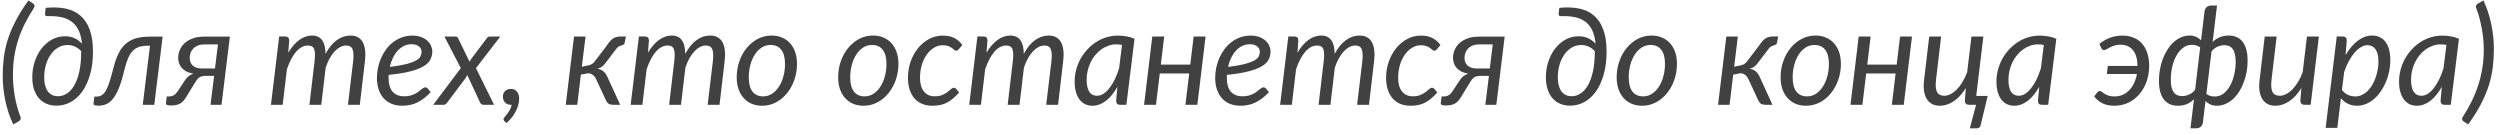 <?xml version="1.0" encoding="UTF-8"?> <svg xmlns="http://www.w3.org/2000/svg" width="334" height="18" viewBox="0 0 334 18" fill="none"> <path d="M1.73 10.031C1.73 10.475 1.751 10.937 1.793 11.417C1.835 11.891 1.895 12.368 1.973 12.848C2.057 13.328 2.162 13.799 2.288 14.261C2.414 14.723 2.558 15.155 2.72 15.557C2.786 15.737 2.789 15.875 2.729 15.971C2.675 16.067 2.6 16.145 2.504 16.205L1.775 16.619C1.523 16.103 1.307 15.569 1.127 15.017C0.953 14.471 0.809 13.922 0.695 13.37C0.581 12.818 0.497 12.272 0.443 11.732C0.389 11.192 0.362 10.673 0.362 10.175C0.362 9.335 0.41 8.519 0.506 7.727C0.602 6.929 0.776 6.125 1.028 5.315C1.286 4.505 1.637 3.671 2.081 2.813C2.525 1.949 3.098 1.031 3.8 0.059L4.439 0.482C4.517 0.542 4.574 0.62 4.61 0.716C4.646 0.812 4.607 0.947 4.493 1.121C4.049 1.805 3.656 2.489 3.314 3.173C2.972 3.851 2.684 4.55 2.45 5.27C2.216 5.99 2.036 6.743 1.91 7.529C1.79 8.309 1.73 9.143 1.73 10.031Z" fill="#414141"></path> <path d="M10.864 6.872C10.666 6.62 10.408 6.416 10.09 6.26C9.778 6.098 9.424 6.017 9.028 6.017C8.548 6.017 8.116 6.137 7.732 6.377C7.348 6.611 7.021 6.926 6.751 7.322C6.481 7.718 6.271 8.177 6.121 8.699C5.977 9.215 5.905 9.755 5.905 10.319C5.905 10.757 5.95 11.135 6.04 11.453C6.13 11.771 6.256 12.035 6.418 12.245C6.58 12.449 6.772 12.602 6.994 12.704C7.222 12.806 7.471 12.857 7.741 12.857C8.155 12.857 8.548 12.74 8.92 12.506C9.298 12.272 9.628 11.912 9.91 11.426C10.198 10.934 10.426 10.313 10.594 9.563C10.762 8.807 10.846 7.91 10.846 6.872H10.864ZM6.103 1.049C7.081 0.953 7.96 0.983 8.74 1.139C9.52 1.295 10.183 1.607 10.729 2.075C11.275 2.537 11.692 3.164 11.98 3.956C12.274 4.742 12.421 5.72 12.421 6.89C12.421 8.054 12.289 9.086 12.025 9.986C11.767 10.886 11.416 11.642 10.972 12.254C10.528 12.866 10.009 13.331 9.415 13.649C8.827 13.961 8.203 14.117 7.543 14.117C7.069 14.117 6.634 14.036 6.238 13.874C5.842 13.706 5.5 13.463 5.212 13.145C4.93 12.821 4.708 12.422 4.546 11.948C4.39 11.474 4.312 10.925 4.312 10.301C4.312 9.617 4.414 8.948 4.618 8.294C4.828 7.64 5.122 7.058 5.5 6.548C5.884 6.038 6.346 5.627 6.886 5.315C7.426 5.003 8.029 4.847 8.695 4.847C9.175 4.847 9.598 4.934 9.964 5.108C10.336 5.276 10.666 5.522 10.954 5.846C10.882 5.144 10.735 4.553 10.513 4.073C10.291 3.593 9.988 3.209 9.604 2.921C9.226 2.627 8.764 2.42 8.218 2.3C7.672 2.18 7.045 2.132 6.337 2.156C6.199 2.156 6.106 2.126 6.058 2.066C6.016 2 6.004 1.907 6.022 1.787L6.103 1.049Z" fill="#414141"></path> <path d="M15.14 9.131C15.332 8.369 15.557 7.721 15.815 7.187C16.073 6.647 16.391 6.209 16.769 5.873C17.153 5.531 17.612 5.282 18.146 5.126C18.68 4.97 19.316 4.892 20.054 4.892H21.728L20.612 14H19.073L20.036 6.107H19.739C19.295 6.107 18.911 6.161 18.587 6.269C18.269 6.371 17.99 6.542 17.75 6.782C17.51 7.022 17.303 7.343 17.129 7.745C16.955 8.141 16.796 8.63 16.652 9.212C16.436 10.142 16.208 10.922 15.968 11.552C15.734 12.176 15.476 12.68 15.194 13.064C14.918 13.442 14.615 13.712 14.285 13.874C13.955 14.036 13.589 14.117 13.187 14.117C12.917 14.117 12.731 14.093 12.629 14.045C12.527 14.003 12.482 13.925 12.494 13.811L12.602 12.902H12.899C13.181 12.902 13.421 12.836 13.619 12.704C13.823 12.572 14.006 12.359 14.168 12.065C14.336 11.765 14.495 11.375 14.645 10.895C14.795 10.415 14.96 9.827 15.14 9.131Z" fill="#414141"></path> <path d="M29.117 5.936H27.281C26.915 5.936 26.606 5.996 26.354 6.116C26.108 6.23 25.91 6.377 25.761 6.557C25.61 6.731 25.502 6.926 25.436 7.142C25.376 7.352 25.346 7.553 25.346 7.745C25.346 8.183 25.49 8.528 25.778 8.78C26.066 9.026 26.465 9.149 26.975 9.149H28.721L29.117 5.936ZM30.71 4.892L29.595 14H28.127L28.604 10.139H27.444C27.264 10.139 27.107 10.157 26.975 10.193C26.843 10.229 26.727 10.28 26.625 10.346C26.529 10.412 26.441 10.493 26.363 10.589C26.285 10.679 26.21 10.784 26.138 10.904L24.869 12.974C24.737 13.202 24.596 13.391 24.446 13.541C24.296 13.685 24.137 13.799 23.97 13.883C23.802 13.961 23.627 14.015 23.447 14.045C23.267 14.075 23.081 14.09 22.89 14.09C22.608 14.09 22.415 14.066 22.313 14.018C22.205 13.976 22.157 13.895 22.169 13.775L22.277 12.884H22.584C22.817 12.884 23.024 12.833 23.204 12.731C23.39 12.629 23.558 12.464 23.709 12.236L24.725 10.706C24.863 10.49 25.023 10.313 25.203 10.175C25.383 10.031 25.595 9.917 25.841 9.833C25.469 9.779 25.154 9.683 24.896 9.545C24.638 9.407 24.428 9.242 24.266 9.05C24.104 8.858 23.988 8.648 23.916 8.42C23.843 8.186 23.807 7.946 23.807 7.7C23.807 7.376 23.873 7.049 24.005 6.719C24.137 6.383 24.341 6.08 24.617 5.81C24.899 5.54 25.259 5.321 25.697 5.153C26.135 4.979 26.663 4.892 27.281 4.892H30.71Z" fill="#414141"></path> <path d="M36.199 14L37.297 4.874H38.089C38.455 4.874 38.638 5.054 38.638 5.414L38.512 7.034C38.962 6.284 39.454 5.717 39.988 5.333C40.528 4.943 41.092 4.748 41.68 4.748C42.298 4.748 42.754 4.961 43.048 5.387C43.342 5.807 43.489 6.41 43.489 7.196C43.939 6.362 44.446 5.747 45.01 5.351C45.58 4.949 46.18 4.748 46.81 4.748C47.59 4.748 48.142 5.048 48.466 5.648C48.79 6.248 48.886 7.097 48.754 8.195L48.07 14H46.486L47.179 8.195C47.263 7.481 47.239 6.95 47.107 6.602C46.981 6.254 46.693 6.08 46.243 6.08C45.985 6.08 45.727 6.146 45.469 6.278C45.217 6.404 44.971 6.593 44.731 6.845C44.491 7.091 44.266 7.4 44.056 7.772C43.852 8.138 43.669 8.561 43.507 9.041V9.05L42.922 14H41.338L42.022 8.195C42.112 7.481 42.1 6.95 41.986 6.602C41.872 6.254 41.59 6.08 41.14 6.08C40.852 6.08 40.573 6.152 40.303 6.296C40.039 6.44 39.787 6.65 39.547 6.926C39.313 7.196 39.094 7.529 38.89 7.925C38.686 8.315 38.5 8.756 38.332 9.248L37.765 14H36.199Z" fill="#414141"></path> <path d="M55.002 5.909C54.624 5.909 54.276 5.987 53.958 6.143C53.64 6.299 53.358 6.515 53.112 6.791C52.866 7.061 52.656 7.382 52.482 7.754C52.308 8.12 52.173 8.516 52.077 8.942C53.001 8.828 53.742 8.699 54.3 8.555C54.858 8.405 55.287 8.246 55.587 8.078C55.887 7.904 56.085 7.718 56.181 7.52C56.277 7.322 56.325 7.115 56.325 6.899C56.325 6.791 56.301 6.68 56.253 6.566C56.205 6.446 56.127 6.338 56.019 6.242C55.917 6.146 55.782 6.068 55.614 6.008C55.446 5.942 55.242 5.909 55.002 5.909ZM57.54 12.317C57.234 12.635 56.934 12.908 56.64 13.136C56.346 13.358 56.046 13.544 55.74 13.694C55.44 13.844 55.122 13.952 54.786 14.018C54.456 14.09 54.099 14.126 53.715 14.126C53.193 14.126 52.725 14.039 52.311 13.865C51.897 13.691 51.546 13.445 51.258 13.127C50.97 12.803 50.748 12.413 50.592 11.957C50.436 11.501 50.358 10.991 50.358 10.427C50.358 9.959 50.406 9.494 50.502 9.032C50.604 8.564 50.748 8.12 50.934 7.7C51.126 7.28 51.357 6.89 51.627 6.53C51.903 6.17 52.215 5.861 52.563 5.603C52.917 5.339 53.304 5.132 53.724 4.982C54.15 4.832 54.606 4.757 55.092 4.757C55.554 4.757 55.953 4.823 56.289 4.955C56.625 5.087 56.901 5.255 57.117 5.459C57.333 5.663 57.492 5.888 57.594 6.134C57.702 6.38 57.756 6.614 57.756 6.836C57.756 7.232 57.675 7.598 57.513 7.934C57.351 8.264 57.054 8.564 56.622 8.834C56.19 9.098 55.596 9.329 54.84 9.527C54.084 9.725 53.112 9.884 51.924 10.004C51.924 10.07 51.921 10.136 51.915 10.202C51.915 10.262 51.915 10.325 51.915 10.391C51.915 11.195 52.089 11.81 52.437 12.236C52.791 12.656 53.322 12.866 54.03 12.866C54.318 12.866 54.573 12.836 54.795 12.776C55.023 12.716 55.224 12.644 55.398 12.56C55.578 12.47 55.734 12.374 55.866 12.272C56.004 12.164 56.127 12.068 56.235 11.984C56.349 11.894 56.454 11.819 56.55 11.759C56.646 11.699 56.742 11.669 56.838 11.669C56.952 11.669 57.054 11.72 57.144 11.822L57.54 12.317Z" fill="#414141"></path> <path d="M63.588 9.104L66.009 14H64.587C64.467 14 64.371 13.97 64.299 13.91C64.233 13.85 64.179 13.775 64.137 13.685L62.427 10.031C62.373 10.157 62.31 10.274 62.238 10.382L59.754 13.694C59.688 13.778 59.619 13.85 59.547 13.91C59.475 13.97 59.385 14 59.277 14H57.882L61.563 9.095L59.376 4.883H60.807C60.927 4.883 61.014 4.901 61.068 4.937C61.122 4.967 61.167 5.024 61.203 5.108L62.733 8.249C62.799 8.117 62.874 7.988 62.958 7.862L65.019 5.135C65.115 4.967 65.241 4.883 65.397 4.883H66.837L63.588 9.104Z" fill="#414141"></path> <path d="M67.383 16.178C67.305 16.106 67.266 16.022 67.266 15.926C67.266 15.854 67.314 15.761 67.41 15.647C67.507 15.533 67.618 15.395 67.743 15.233C67.87 15.077 67.993 14.894 68.112 14.684C68.233 14.48 68.314 14.249 68.356 13.991C68.332 13.997 68.293 14 68.239 14C67.927 14 67.671 13.898 67.474 13.694C67.281 13.484 67.186 13.217 67.186 12.893C67.186 12.611 67.281 12.371 67.474 12.173C67.671 11.975 67.933 11.876 68.257 11.876C68.436 11.876 68.596 11.909 68.734 11.975C68.871 12.041 68.986 12.134 69.076 12.254C69.171 12.368 69.243 12.503 69.291 12.659C69.34 12.809 69.364 12.974 69.364 13.154C69.364 13.424 69.325 13.706 69.246 14C69.174 14.288 69.064 14.573 68.913 14.855C68.769 15.143 68.593 15.422 68.382 15.692C68.172 15.962 67.933 16.211 67.662 16.439L67.383 16.178Z" fill="#414141"></path> <path d="M80.856 6.368C81.042 6.104 81.207 5.879 81.351 5.693C81.495 5.501 81.642 5.345 81.792 5.225C81.942 5.105 82.107 5.018 82.287 4.964C82.467 4.904 82.686 4.874 82.944 4.874H83.619L83.457 5.702C83.433 5.834 83.382 5.921 83.304 5.963C83.232 5.999 83.142 6.032 83.034 6.062C82.932 6.092 82.818 6.137 82.692 6.197C82.572 6.257 82.449 6.371 82.323 6.539L80.982 8.303C80.892 8.423 80.805 8.531 80.721 8.627C80.637 8.723 80.55 8.807 80.46 8.879C80.37 8.945 80.271 9.005 80.163 9.059C80.061 9.107 79.944 9.146 79.812 9.176C80.154 9.242 80.43 9.368 80.64 9.554C80.856 9.74 81.036 10.004 81.18 10.346L82.854 14H81.945C81.669 14 81.459 13.955 81.315 13.865C81.177 13.769 81.066 13.634 80.982 13.46L79.65 10.598C79.548 10.364 79.404 10.172 79.218 10.022C79.032 9.866 78.813 9.788 78.561 9.788L77.607 9.968L77.121 14H75.582L76.689 4.883H78.228L77.733 8.915L78.516 8.753C78.636 8.729 78.741 8.702 78.831 8.672C78.921 8.642 79.002 8.606 79.074 8.564C79.152 8.516 79.224 8.459 79.29 8.393C79.356 8.327 79.422 8.249 79.488 8.159L80.856 6.368Z" fill="#414141"></path> <path d="M84.257 14L85.355 4.874H86.147C86.513 4.874 86.696 5.054 86.696 5.414L86.57 7.034C87.02 6.284 87.512 5.717 88.046 5.333C88.586 4.943 89.15 4.748 89.738 4.748C90.356 4.748 90.812 4.961 91.106 5.387C91.4 5.807 91.547 6.41 91.547 7.196C91.997 6.362 92.504 5.747 93.068 5.351C93.638 4.949 94.238 4.748 94.868 4.748C95.648 4.748 96.2 5.048 96.524 5.648C96.848 6.248 96.944 7.097 96.812 8.195L96.128 14H94.544L95.237 8.195C95.321 7.481 95.297 6.95 95.165 6.602C95.039 6.254 94.751 6.08 94.301 6.08C94.043 6.08 93.785 6.146 93.527 6.278C93.275 6.404 93.029 6.593 92.789 6.845C92.549 7.091 92.324 7.4 92.114 7.772C91.91 8.138 91.727 8.561 91.565 9.041V9.05L90.98 14H89.396L90.08 8.195C90.17 7.481 90.158 6.95 90.044 6.602C89.93 6.254 89.648 6.08 89.198 6.08C88.91 6.08 88.631 6.152 88.361 6.296C88.097 6.44 87.845 6.65 87.605 6.926C87.371 7.196 87.152 7.529 86.948 7.925C86.744 8.315 86.558 8.756 86.39 9.248L85.823 14H84.257Z" fill="#414141"></path> <path d="M101.971 12.875C102.409 12.875 102.805 12.755 103.159 12.515C103.519 12.275 103.825 11.957 104.077 11.561C104.335 11.159 104.533 10.697 104.671 10.175C104.809 9.653 104.878 9.107 104.878 8.537C104.878 7.697 104.71 7.067 104.374 6.647C104.044 6.221 103.567 6.008 102.943 6.008C102.499 6.008 102.097 6.128 101.737 6.368C101.383 6.602 101.08 6.917 100.828 7.313C100.576 7.709 100.381 8.168 100.243 8.69C100.105 9.212 100.036 9.758 100.036 10.328C100.036 11.168 100.201 11.804 100.531 12.236C100.861 12.662 101.341 12.875 101.971 12.875ZM101.818 14.126C101.32 14.126 100.864 14.042 100.45 13.874C100.036 13.7 99.679 13.451 99.379 13.127C99.079 12.803 98.845 12.407 98.677 11.939C98.509 11.471 98.425 10.937 98.425 10.337C98.425 9.569 98.545 8.846 98.785 8.168C99.025 7.49 99.355 6.899 99.775 6.395C100.195 5.885 100.687 5.483 101.251 5.189C101.821 4.895 102.433 4.748 103.087 4.748C103.585 4.748 104.041 4.835 104.455 5.009C104.869 5.177 105.226 5.423 105.526 5.747C105.826 6.071 106.06 6.467 106.228 6.935C106.396 7.403 106.48 7.934 106.48 8.528C106.48 9.29 106.36 10.01 106.12 10.688C105.88 11.366 105.55 11.96 105.13 12.47C104.716 12.98 104.224 13.385 103.654 13.685C103.084 13.979 102.472 14.126 101.818 14.126Z" fill="#414141"></path> <path d="M115.524 12.875C115.962 12.875 116.358 12.755 116.712 12.515C117.072 12.275 117.378 11.957 117.63 11.561C117.888 11.159 118.086 10.697 118.224 10.175C118.362 9.653 118.431 9.107 118.431 8.537C118.431 7.697 118.263 7.067 117.927 6.647C117.597 6.221 117.12 6.008 116.496 6.008C116.052 6.008 115.65 6.128 115.29 6.368C114.936 6.602 114.633 6.917 114.381 7.313C114.129 7.709 113.934 8.168 113.796 8.69C113.658 9.212 113.589 9.758 113.589 10.328C113.589 11.168 113.754 11.804 114.084 12.236C114.414 12.662 114.894 12.875 115.524 12.875ZM115.371 14.126C114.873 14.126 114.417 14.042 114.003 13.874C113.589 13.7 113.232 13.451 112.932 13.127C112.632 12.803 112.398 12.407 112.23 11.939C112.062 11.471 111.978 10.937 111.978 10.337C111.978 9.569 112.098 8.846 112.338 8.168C112.578 7.49 112.908 6.899 113.328 6.395C113.748 5.885 114.24 5.483 114.804 5.189C115.374 4.895 115.986 4.748 116.64 4.748C117.138 4.748 117.594 4.835 118.008 5.009C118.422 5.177 118.779 5.423 119.079 5.747C119.379 6.071 119.613 6.467 119.781 6.935C119.949 7.403 120.033 7.934 120.033 8.528C120.033 9.29 119.913 10.01 119.673 10.688C119.433 11.366 119.103 11.96 118.683 12.47C118.269 12.98 117.777 13.385 117.207 13.685C116.637 13.979 116.025 14.126 115.371 14.126Z" fill="#414141"></path> <path d="M128.143 12.362C127.831 12.704 127.534 12.989 127.252 13.217C126.97 13.445 126.688 13.628 126.406 13.766C126.124 13.898 125.83 13.991 125.524 14.045C125.224 14.099 124.9 14.126 124.552 14.126C124.024 14.126 123.556 14.036 123.148 13.856C122.746 13.676 122.407 13.424 122.131 13.1C121.861 12.77 121.654 12.377 121.51 11.921C121.372 11.459 121.303 10.952 121.303 10.4C121.303 9.662 121.417 8.954 121.645 8.276C121.879 7.598 122.203 6.998 122.617 6.476C123.031 5.954 123.523 5.537 124.093 5.225C124.669 4.913 125.296 4.757 125.974 4.757C126.58 4.757 127.087 4.865 127.495 5.081C127.903 5.291 128.26 5.6 128.566 6.008L128.062 6.611C128.02 6.659 127.972 6.698 127.918 6.728C127.87 6.758 127.813 6.773 127.747 6.773C127.663 6.773 127.579 6.737 127.495 6.665C127.417 6.587 127.312 6.503 127.18 6.413C127.048 6.317 126.883 6.233 126.685 6.161C126.493 6.083 126.244 6.044 125.938 6.044C125.524 6.044 125.134 6.158 124.768 6.386C124.402 6.608 124.081 6.914 123.805 7.304C123.529 7.694 123.31 8.156 123.148 8.69C122.992 9.224 122.914 9.797 122.914 10.409C122.914 10.781 122.956 11.12 123.04 11.426C123.124 11.726 123.25 11.984 123.418 12.2C123.586 12.41 123.79 12.575 124.03 12.695C124.276 12.809 124.561 12.866 124.885 12.866C125.287 12.866 125.623 12.806 125.893 12.686C126.169 12.566 126.4 12.437 126.586 12.299C126.772 12.155 126.928 12.023 127.054 11.903C127.186 11.783 127.315 11.723 127.441 11.723C127.555 11.723 127.657 11.774 127.747 11.876L128.143 12.362Z" fill="#414141"></path> <path d="M129.486 14L130.584 4.874H131.376C131.742 4.874 131.925 5.054 131.925 5.414L131.799 7.034C132.249 6.284 132.741 5.717 133.275 5.333C133.815 4.943 134.379 4.748 134.967 4.748C135.585 4.748 136.041 4.961 136.335 5.387C136.629 5.807 136.776 6.41 136.776 7.196C137.226 6.362 137.733 5.747 138.297 5.351C138.867 4.949 139.467 4.748 140.097 4.748C140.877 4.748 141.429 5.048 141.753 5.648C142.077 6.248 142.173 7.097 142.041 8.195L141.357 14H139.773L140.466 8.195C140.55 7.481 140.526 6.95 140.394 6.602C140.268 6.254 139.98 6.08 139.53 6.08C139.272 6.08 139.014 6.146 138.756 6.278C138.504 6.404 138.258 6.593 138.018 6.845C137.778 7.091 137.553 7.4 137.343 7.772C137.139 8.138 136.956 8.561 136.794 9.041V9.05L136.209 14H134.625L135.309 8.195C135.399 7.481 135.387 6.95 135.273 6.602C135.159 6.254 134.877 6.08 134.427 6.08C134.139 6.08 133.86 6.152 133.59 6.296C133.326 6.44 133.074 6.65 132.834 6.926C132.6 7.196 132.381 7.529 132.177 7.925C131.973 8.315 131.787 8.756 131.619 9.248L131.052 14H129.486Z" fill="#414141"></path> <path d="M149.9 5.999C149.768 5.969 149.636 5.951 149.504 5.945C149.378 5.933 149.252 5.927 149.126 5.927C148.766 5.927 148.418 5.987 148.082 6.107C147.746 6.221 147.431 6.383 147.137 6.593C146.843 6.803 146.576 7.055 146.336 7.349C146.096 7.637 145.889 7.955 145.715 8.303C145.547 8.651 145.415 9.023 145.319 9.419C145.223 9.809 145.175 10.211 145.175 10.625C145.175 12.071 145.637 12.794 146.561 12.794C146.855 12.794 147.143 12.704 147.425 12.524C147.707 12.338 147.974 12.083 148.226 11.759C148.484 11.429 148.721 11.042 148.937 10.598C149.153 10.148 149.345 9.656 149.513 9.122L149.9 5.999ZM149.288 11.597C149.072 11.981 148.838 12.329 148.586 12.641C148.34 12.953 148.076 13.22 147.794 13.442C147.518 13.658 147.224 13.826 146.912 13.946C146.606 14.066 146.288 14.126 145.958 14.126C145.598 14.126 145.271 14.057 144.977 13.919C144.683 13.775 144.431 13.568 144.221 13.298C144.017 13.022 143.858 12.686 143.744 12.29C143.63 11.888 143.573 11.429 143.573 10.913C143.573 10.373 143.639 9.848 143.771 9.338C143.909 8.822 144.101 8.336 144.347 7.88C144.599 7.424 144.899 7.007 145.247 6.629C145.595 6.245 145.982 5.915 146.408 5.639C146.84 5.357 147.302 5.141 147.794 4.991C148.286 4.835 148.802 4.757 149.342 4.757C149.732 4.757 150.11 4.79 150.476 4.856C150.848 4.916 151.214 5.024 151.574 5.18L150.485 14H149.657C149.447 14 149.303 13.946 149.225 13.838C149.153 13.73 149.117 13.598 149.117 13.442L149.288 11.597Z" fill="#414141"></path> <path d="M161.064 4.883L159.966 14H158.373L158.877 9.815H154.944L154.44 14H152.847L153.945 4.883H155.538L155.088 8.627H159.021L159.471 4.883H161.064Z" fill="#414141"></path> <path d="M166.992 5.909C166.614 5.909 166.266 5.987 165.948 6.143C165.63 6.299 165.348 6.515 165.102 6.791C164.856 7.061 164.646 7.382 164.472 7.754C164.298 8.12 164.163 8.516 164.067 8.942C164.991 8.828 165.732 8.699 166.29 8.555C166.848 8.405 167.277 8.246 167.577 8.078C167.877 7.904 168.075 7.718 168.171 7.52C168.267 7.322 168.315 7.115 168.315 6.899C168.315 6.791 168.291 6.68 168.243 6.566C168.195 6.446 168.117 6.338 168.009 6.242C167.907 6.146 167.772 6.068 167.604 6.008C167.436 5.942 167.232 5.909 166.992 5.909ZM169.53 12.317C169.224 12.635 168.924 12.908 168.63 13.136C168.336 13.358 168.036 13.544 167.73 13.694C167.43 13.844 167.112 13.952 166.776 14.018C166.446 14.09 166.089 14.126 165.705 14.126C165.183 14.126 164.715 14.039 164.301 13.865C163.887 13.691 163.536 13.445 163.248 13.127C162.96 12.803 162.738 12.413 162.582 11.957C162.426 11.501 162.348 10.991 162.348 10.427C162.348 9.959 162.396 9.494 162.492 9.032C162.594 8.564 162.738 8.12 162.924 7.7C163.116 7.28 163.347 6.89 163.617 6.53C163.893 6.17 164.205 5.861 164.553 5.603C164.907 5.339 165.294 5.132 165.714 4.982C166.14 4.832 166.596 4.757 167.082 4.757C167.544 4.757 167.943 4.823 168.279 4.955C168.615 5.087 168.891 5.255 169.107 5.459C169.323 5.663 169.482 5.888 169.584 6.134C169.692 6.38 169.746 6.614 169.746 6.836C169.746 7.232 169.665 7.598 169.503 7.934C169.341 8.264 169.044 8.564 168.612 8.834C168.18 9.098 167.586 9.329 166.83 9.527C166.074 9.725 165.102 9.884 163.914 10.004C163.914 10.07 163.911 10.136 163.905 10.202C163.905 10.262 163.905 10.325 163.905 10.391C163.905 11.195 164.079 11.81 164.427 12.236C164.781 12.656 165.312 12.866 166.02 12.866C166.308 12.866 166.563 12.836 166.785 12.776C167.013 12.716 167.214 12.644 167.388 12.56C167.568 12.47 167.724 12.374 167.856 12.272C167.994 12.164 168.117 12.068 168.225 11.984C168.339 11.894 168.444 11.819 168.54 11.759C168.636 11.699 168.732 11.669 168.828 11.669C168.942 11.669 169.044 11.72 169.134 11.822L169.53 12.317Z" fill="#414141"></path> <path d="M171.023 14L172.121 4.874H172.913C173.279 4.874 173.462 5.054 173.462 5.414L173.336 7.034C173.786 6.284 174.278 5.717 174.812 5.333C175.352 4.943 175.916 4.748 176.504 4.748C177.122 4.748 177.578 4.961 177.872 5.387C178.166 5.807 178.313 6.41 178.313 7.196C178.763 6.362 179.27 5.747 179.834 5.351C180.404 4.949 181.004 4.748 181.634 4.748C182.414 4.748 182.966 5.048 183.29 5.648C183.614 6.248 183.71 7.097 183.578 8.195L182.894 14H181.31L182.003 8.195C182.087 7.481 182.063 6.95 181.931 6.602C181.805 6.254 181.517 6.08 181.067 6.08C180.809 6.08 180.551 6.146 180.293 6.278C180.041 6.404 179.795 6.593 179.555 6.845C179.315 7.091 179.09 7.4 178.88 7.772C178.676 8.138 178.493 8.561 178.331 9.041V9.05L177.746 14H176.162L176.846 8.195C176.936 7.481 176.924 6.95 176.81 6.602C176.696 6.254 176.414 6.08 175.964 6.08C175.676 6.08 175.397 6.152 175.127 6.296C174.863 6.44 174.611 6.65 174.371 6.926C174.137 7.196 173.918 7.529 173.714 7.925C173.51 8.315 173.324 8.756 173.156 9.248L172.589 14H171.023Z" fill="#414141"></path> <path d="M192.022 12.362C191.71 12.704 191.413 12.989 191.131 13.217C190.849 13.445 190.567 13.628 190.285 13.766C190.003 13.898 189.709 13.991 189.403 14.045C189.103 14.099 188.779 14.126 188.431 14.126C187.903 14.126 187.435 14.036 187.027 13.856C186.625 13.676 186.286 13.424 186.01 13.1C185.74 12.77 185.533 12.377 185.389 11.921C185.251 11.459 185.182 10.952 185.182 10.4C185.182 9.662 185.296 8.954 185.524 8.276C185.758 7.598 186.082 6.998 186.496 6.476C186.91 5.954 187.402 5.537 187.972 5.225C188.548 4.913 189.175 4.757 189.853 4.757C190.459 4.757 190.966 4.865 191.374 5.081C191.782 5.291 192.139 5.6 192.445 6.008L191.941 6.611C191.899 6.659 191.851 6.698 191.797 6.728C191.749 6.758 191.692 6.773 191.626 6.773C191.542 6.773 191.458 6.737 191.374 6.665C191.296 6.587 191.191 6.503 191.059 6.413C190.927 6.317 190.762 6.233 190.564 6.161C190.372 6.083 190.123 6.044 189.817 6.044C189.403 6.044 189.013 6.158 188.647 6.386C188.281 6.608 187.96 6.914 187.684 7.304C187.408 7.694 187.189 8.156 187.027 8.69C186.871 9.224 186.793 9.797 186.793 10.409C186.793 10.781 186.835 11.12 186.919 11.426C187.003 11.726 187.129 11.984 187.297 12.2C187.465 12.41 187.669 12.575 187.909 12.695C188.155 12.809 188.44 12.866 188.764 12.866C189.166 12.866 189.502 12.806 189.772 12.686C190.048 12.566 190.279 12.437 190.465 12.299C190.651 12.155 190.807 12.023 190.933 11.903C191.065 11.783 191.194 11.723 191.32 11.723C191.434 11.723 191.536 11.774 191.626 11.876L192.022 12.362Z" fill="#414141"></path> <path d="M199.432 5.936H197.596C197.23 5.936 196.921 5.996 196.669 6.116C196.423 6.23 196.225 6.377 196.075 6.557C195.925 6.731 195.817 6.926 195.751 7.142C195.691 7.352 195.661 7.553 195.661 7.745C195.661 8.183 195.805 8.528 196.093 8.78C196.381 9.026 196.78 9.149 197.29 9.149H199.036L199.432 5.936ZM201.025 4.892L199.909 14H198.442L198.919 10.139H197.758C197.578 10.139 197.422 10.157 197.29 10.193C197.158 10.229 197.041 10.28 196.939 10.346C196.843 10.412 196.756 10.493 196.678 10.589C196.6 10.679 196.525 10.784 196.453 10.904L195.184 12.974C195.052 13.202 194.911 13.391 194.761 13.541C194.611 13.685 194.452 13.799 194.284 13.883C194.116 13.961 193.942 14.015 193.762 14.045C193.582 14.075 193.396 14.09 193.204 14.09C192.922 14.09 192.73 14.066 192.628 14.018C192.52 13.976 192.472 13.895 192.484 13.775L192.592 12.884H192.898C193.132 12.884 193.339 12.833 193.519 12.731C193.705 12.629 193.873 12.464 194.023 12.236L195.04 10.706C195.178 10.49 195.337 10.313 195.517 10.175C195.697 10.031 195.91 9.917 196.156 9.833C195.784 9.779 195.469 9.683 195.211 9.545C194.953 9.407 194.743 9.242 194.581 9.05C194.419 8.858 194.302 8.648 194.23 8.42C194.158 8.186 194.122 7.946 194.122 7.7C194.122 7.376 194.188 7.049 194.32 6.719C194.452 6.383 194.656 6.08 194.932 5.81C195.214 5.54 195.574 5.321 196.012 5.153C196.45 4.979 196.978 4.892 197.596 4.892H201.025Z" fill="#414141"></path> <path d="M213.083 6.872C212.885 6.62 212.627 6.416 212.309 6.26C211.997 6.098 211.643 6.017 211.247 6.017C210.767 6.017 210.335 6.137 209.951 6.377C209.567 6.611 209.24 6.926 208.97 7.322C208.7 7.718 208.49 8.177 208.34 8.699C208.196 9.215 208.124 9.755 208.124 10.319C208.124 10.757 208.169 11.135 208.259 11.453C208.349 11.771 208.475 12.035 208.637 12.245C208.799 12.449 208.991 12.602 209.213 12.704C209.441 12.806 209.69 12.857 209.96 12.857C210.374 12.857 210.767 12.74 211.139 12.506C211.517 12.272 211.847 11.912 212.129 11.426C212.417 10.934 212.645 10.313 212.813 9.563C212.981 8.807 213.065 7.91 213.065 6.872H213.083ZM208.322 1.049C209.3 0.953 210.179 0.983 210.959 1.139C211.739 1.295 212.402 1.607 212.948 2.075C213.494 2.537 213.911 3.164 214.199 3.956C214.493 4.742 214.64 5.72 214.64 6.89C214.64 8.054 214.508 9.086 214.244 9.986C213.986 10.886 213.635 11.642 213.191 12.254C212.747 12.866 212.228 13.331 211.634 13.649C211.046 13.961 210.422 14.117 209.762 14.117C209.288 14.117 208.853 14.036 208.457 13.874C208.061 13.706 207.719 13.463 207.431 13.145C207.149 12.821 206.927 12.422 206.765 11.948C206.609 11.474 206.531 10.925 206.531 10.301C206.531 9.617 206.633 8.948 206.837 8.294C207.047 7.64 207.341 7.058 207.719 6.548C208.103 6.038 208.565 5.627 209.105 5.315C209.645 5.003 210.248 4.847 210.914 4.847C211.394 4.847 211.817 4.934 212.183 5.108C212.555 5.276 212.885 5.522 213.173 5.846C213.101 5.144 212.954 4.553 212.732 4.073C212.51 3.593 212.207 3.209 211.823 2.921C211.445 2.627 210.983 2.42 210.437 2.3C209.891 2.18 209.264 2.132 208.556 2.156C208.418 2.156 208.325 2.126 208.277 2.066C208.235 2 208.223 1.907 208.241 1.787L208.322 1.049Z" fill="#414141"></path> <path d="M219.534 12.875C219.972 12.875 220.368 12.755 220.722 12.515C221.082 12.275 221.388 11.957 221.64 11.561C221.898 11.159 222.096 10.697 222.234 10.175C222.372 9.653 222.441 9.107 222.441 8.537C222.441 7.697 222.273 7.067 221.937 6.647C221.607 6.221 221.13 6.008 220.506 6.008C220.062 6.008 219.66 6.128 219.3 6.368C218.946 6.602 218.643 6.917 218.391 7.313C218.139 7.709 217.944 8.168 217.806 8.69C217.668 9.212 217.599 9.758 217.599 10.328C217.599 11.168 217.764 11.804 218.094 12.236C218.424 12.662 218.904 12.875 219.534 12.875ZM219.381 14.126C218.883 14.126 218.427 14.042 218.013 13.874C217.599 13.7 217.242 13.451 216.942 13.127C216.642 12.803 216.408 12.407 216.24 11.939C216.072 11.471 215.988 10.937 215.988 10.337C215.988 9.569 216.108 8.846 216.348 8.168C216.588 7.49 216.918 6.899 217.338 6.395C217.758 5.885 218.25 5.483 218.814 5.189C219.384 4.895 219.996 4.748 220.65 4.748C221.148 4.748 221.604 4.835 222.018 5.009C222.432 5.177 222.789 5.423 223.089 5.747C223.389 6.071 223.623 6.467 223.791 6.935C223.959 7.403 224.043 7.934 224.043 8.528C224.043 9.29 223.923 10.01 223.683 10.688C223.443 11.366 223.113 11.96 222.693 12.47C222.279 12.98 221.787 13.385 221.217 13.685C220.647 13.979 220.035 14.126 219.381 14.126Z" fill="#414141"></path> <path d="M234.805 6.368C234.991 6.104 235.156 5.879 235.3 5.693C235.444 5.501 235.591 5.345 235.741 5.225C235.891 5.105 236.056 5.018 236.236 4.964C236.416 4.904 236.635 4.874 236.893 4.874H237.568L237.406 5.702C237.382 5.834 237.331 5.921 237.253 5.963C237.181 5.999 237.091 6.032 236.983 6.062C236.881 6.092 236.767 6.137 236.641 6.197C236.521 6.257 236.398 6.371 236.272 6.539L234.931 8.303C234.841 8.423 234.754 8.531 234.67 8.627C234.586 8.723 234.499 8.807 234.409 8.879C234.319 8.945 234.22 9.005 234.112 9.059C234.01 9.107 233.893 9.146 233.761 9.176C234.103 9.242 234.379 9.368 234.589 9.554C234.805 9.74 234.985 10.004 235.129 10.346L236.803 14H235.894C235.618 14 235.408 13.955 235.264 13.865C235.126 13.769 235.015 13.634 234.931 13.46L233.599 10.598C233.497 10.364 233.353 10.172 233.167 10.022C232.981 9.866 232.762 9.788 232.51 9.788L231.556 9.968L231.07 14H229.531L230.638 4.883H232.177L231.682 8.915L232.465 8.753C232.585 8.729 232.69 8.702 232.78 8.672C232.87 8.642 232.951 8.606 233.023 8.564C233.101 8.516 233.173 8.459 233.239 8.393C233.305 8.327 233.371 8.249 233.437 8.159L234.805 6.368Z" fill="#414141"></path> <path d="M241.436 12.875C241.874 12.875 242.27 12.755 242.624 12.515C242.984 12.275 243.29 11.957 243.542 11.561C243.8 11.159 243.998 10.697 244.136 10.175C244.274 9.653 244.343 9.107 244.343 8.537C244.343 7.697 244.175 7.067 243.839 6.647C243.509 6.221 243.032 6.008 242.408 6.008C241.964 6.008 241.562 6.128 241.202 6.368C240.848 6.602 240.545 6.917 240.293 7.313C240.041 7.709 239.846 8.168 239.708 8.69C239.57 9.212 239.501 9.758 239.501 10.328C239.501 11.168 239.666 11.804 239.996 12.236C240.326 12.662 240.806 12.875 241.436 12.875ZM241.283 14.126C240.785 14.126 240.329 14.042 239.915 13.874C239.501 13.7 239.144 13.451 238.844 13.127C238.544 12.803 238.31 12.407 238.142 11.939C237.974 11.471 237.89 10.937 237.89 10.337C237.89 9.569 238.01 8.846 238.25 8.168C238.49 7.49 238.82 6.899 239.24 6.395C239.66 5.885 240.152 5.483 240.716 5.189C241.286 4.895 241.898 4.748 242.552 4.748C243.05 4.748 243.506 4.835 243.92 5.009C244.334 5.177 244.691 5.423 244.991 5.747C245.291 6.071 245.525 6.467 245.693 6.935C245.861 7.403 245.945 7.934 245.945 8.528C245.945 9.29 245.825 10.01 245.585 10.688C245.345 11.366 245.015 11.96 244.595 12.47C244.181 12.98 243.689 13.385 243.119 13.685C242.549 13.979 241.937 14.126 241.283 14.126Z" fill="#414141"></path> <path d="M255.441 4.883L254.343 14H252.75L253.254 9.815H249.321L248.817 14H247.224L248.322 4.883H249.915L249.465 8.627H253.398L253.848 4.883H255.441Z" fill="#414141"></path> <path d="M265.554 12.821L264.627 16.664C264.609 16.814 264.552 16.931 264.456 17.015C264.366 17.099 264.252 17.141 264.114 17.141H263.169L264.006 14H263.088C262.698 14 262.503 13.808 262.503 13.424L262.638 11.759C262.158 12.539 261.615 13.13 261.009 13.532C260.409 13.928 259.791 14.126 259.155 14.126C258.771 14.126 258.432 14.051 258.138 13.901C257.844 13.745 257.604 13.52 257.418 13.226C257.238 12.932 257.115 12.572 257.049 12.146C256.983 11.72 256.986 11.231 257.058 10.679L257.742 4.883H259.335L258.651 10.679C258.567 11.393 258.609 11.924 258.777 12.272C258.951 12.62 259.275 12.794 259.749 12.794C260.025 12.794 260.31 12.719 260.604 12.569C260.898 12.419 261.18 12.206 261.45 11.93C261.72 11.654 261.972 11.321 262.206 10.931C262.446 10.535 262.65 10.097 262.818 9.617L263.385 4.883H264.978L263.997 13.037L264.024 12.821H265.554Z" fill="#414141"></path> <path d="M273.052 5.999C272.92 5.969 272.788 5.951 272.656 5.945C272.53 5.933 272.404 5.927 272.278 5.927C271.918 5.927 271.57 5.987 271.234 6.107C270.898 6.221 270.583 6.383 270.289 6.593C269.995 6.803 269.728 7.055 269.488 7.349C269.248 7.637 269.041 7.955 268.867 8.303C268.699 8.651 268.567 9.023 268.471 9.419C268.375 9.809 268.327 10.211 268.327 10.625C268.327 12.071 268.789 12.794 269.713 12.794C270.007 12.794 270.295 12.704 270.577 12.524C270.859 12.338 271.126 12.083 271.378 11.759C271.636 11.429 271.873 11.042 272.089 10.598C272.305 10.148 272.497 9.656 272.665 9.122L273.052 5.999ZM272.44 11.597C272.224 11.981 271.99 12.329 271.738 12.641C271.492 12.953 271.228 13.22 270.946 13.442C270.67 13.658 270.376 13.826 270.064 13.946C269.758 14.066 269.44 14.126 269.11 14.126C268.75 14.126 268.423 14.057 268.129 13.919C267.835 13.775 267.583 13.568 267.373 13.298C267.169 13.022 267.01 12.686 266.896 12.29C266.782 11.888 266.725 11.429 266.725 10.913C266.725 10.373 266.791 9.848 266.923 9.338C267.061 8.822 267.253 8.336 267.499 7.88C267.751 7.424 268.051 7.007 268.399 6.629C268.747 6.245 269.134 5.915 269.56 5.639C269.992 5.357 270.454 5.141 270.946 4.991C271.438 4.835 271.954 4.757 272.494 4.757C272.884 4.757 273.262 4.79 273.628 4.856C274 4.916 274.366 5.024 274.726 5.18L273.637 14H272.809C272.599 14 272.455 13.946 272.377 13.838C272.305 13.73 272.269 13.598 272.269 13.442L272.44 11.597Z" fill="#414141"></path> <path d="M280.479 5.855C280.719 5.675 280.956 5.516 281.19 5.378C281.424 5.24 281.664 5.126 281.91 5.036C282.162 4.946 282.423 4.877 282.693 4.829C282.969 4.781 283.26 4.757 283.566 4.757C284.148 4.757 284.661 4.856 285.105 5.054C285.555 5.246 285.927 5.519 286.221 5.873C286.521 6.227 286.746 6.653 286.896 7.151C287.052 7.649 287.13 8.198 287.13 8.798C287.13 9.536 287.016 10.229 286.788 10.877C286.56 11.525 286.239 12.092 285.825 12.578C285.417 13.058 284.928 13.436 284.358 13.712C283.788 13.988 283.158 14.126 282.468 14.126C281.868 14.126 281.346 14.021 280.902 13.811C280.458 13.595 280.083 13.28 279.777 12.866L280.236 12.317C280.272 12.269 280.317 12.23 280.371 12.2C280.425 12.17 280.482 12.155 280.542 12.155C280.62 12.155 280.707 12.194 280.803 12.272C280.899 12.344 281.019 12.428 281.163 12.524C281.313 12.614 281.493 12.698 281.703 12.776C281.913 12.848 282.171 12.884 282.477 12.884C282.879 12.884 283.248 12.812 283.584 12.668C283.92 12.518 284.217 12.311 284.475 12.047C284.733 11.777 284.946 11.459 285.114 11.093C285.288 10.727 285.414 10.325 285.492 9.887H281.478L281.604 8.807H285.573C285.567 8.369 285.516 7.976 285.42 7.628C285.324 7.274 285.18 6.977 284.988 6.737C284.796 6.491 284.559 6.302 284.277 6.17C283.995 6.038 283.665 5.972 283.287 5.972C282.981 5.972 282.714 6.011 282.486 6.089C282.258 6.161 282.06 6.242 281.892 6.332C281.724 6.422 281.577 6.503 281.451 6.575C281.331 6.647 281.223 6.683 281.127 6.683C281.007 6.683 280.92 6.662 280.866 6.62C280.818 6.572 280.779 6.521 280.749 6.467L280.479 5.855Z" fill="#414141"></path> <path d="M294.772 12.551C294.934 12.671 295.108 12.758 295.294 12.812C295.486 12.866 295.681 12.893 295.879 12.893C296.329 12.893 296.728 12.758 297.076 12.488C297.424 12.212 297.718 11.855 297.958 11.417C298.198 10.973 298.378 10.475 298.498 9.923C298.624 9.365 298.687 8.807 298.687 8.249C298.687 7.847 298.651 7.505 298.579 7.223C298.513 6.941 298.414 6.713 298.282 6.539C298.156 6.365 298 6.239 297.814 6.161C297.628 6.077 297.418 6.035 297.184 6.035C296.854 6.035 296.53 6.11 296.212 6.26C295.9 6.41 295.648 6.62 295.456 6.89L294.772 12.551ZM293.944 6.332C293.788 6.212 293.614 6.125 293.422 6.071C293.23 6.017 293.035 5.99 292.837 5.99C292.387 5.99 291.985 6.128 291.631 6.404C291.283 6.674 290.989 7.031 290.749 7.475C290.509 7.913 290.326 8.408 290.2 8.96C290.08 9.512 290.02 10.07 290.02 10.634C290.02 11.036 290.053 11.378 290.119 11.66C290.191 11.936 290.293 12.164 290.425 12.344C290.557 12.518 290.716 12.644 290.902 12.722C291.088 12.8 291.298 12.839 291.532 12.839C291.694 12.839 291.856 12.821 292.018 12.785C292.186 12.743 292.345 12.686 292.495 12.614C292.651 12.542 292.795 12.452 292.927 12.344C293.059 12.236 293.173 12.113 293.269 11.975L293.944 6.332ZM295.609 5.603C295.891 5.327 296.209 5.117 296.563 4.973C296.917 4.823 297.313 4.748 297.751 4.748C298.129 4.748 298.474 4.814 298.786 4.946C299.098 5.072 299.365 5.273 299.587 5.549C299.809 5.819 299.98 6.167 300.1 6.593C300.22 7.013 300.28 7.52 300.28 8.114C300.28 8.624 300.235 9.128 300.145 9.626C300.055 10.118 299.923 10.586 299.749 11.03C299.581 11.474 299.377 11.885 299.137 12.263C298.897 12.641 298.624 12.968 298.318 13.244C298.012 13.52 297.676 13.736 297.31 13.892C296.95 14.048 296.566 14.126 296.158 14.126C295.834 14.126 295.546 14.066 295.294 13.946C295.042 13.826 294.829 13.679 294.655 13.505L294.304 16.403C294.274 16.613 294.181 16.787 294.025 16.925C293.875 17.069 293.674 17.141 293.422 17.141H292.648L293.116 13.262C292.828 13.544 292.507 13.76 292.153 13.91C291.799 14.054 291.403 14.126 290.965 14.126C290.587 14.126 290.242 14.063 289.93 13.937C289.618 13.805 289.351 13.604 289.129 13.334C288.907 13.064 288.736 12.719 288.616 12.299C288.496 11.873 288.436 11.363 288.436 10.769C288.436 10.259 288.481 9.758 288.571 9.266C288.661 8.768 288.79 8.297 288.958 7.853C289.132 7.409 289.339 6.998 289.579 6.62C289.819 6.236 290.092 5.906 290.398 5.63C290.704 5.354 291.037 5.138 291.397 4.982C291.763 4.826 292.15 4.748 292.558 4.748C292.882 4.748 293.17 4.811 293.422 4.937C293.674 5.057 293.887 5.204 294.061 5.378L294.529 1.49C294.559 1.28 294.649 1.103 294.799 0.959C294.955 0.815 295.159 0.743 295.411 0.743H296.194L295.609 5.603Z" fill="#414141"></path> <path d="M309.802 4.883L308.704 14H307.912C307.522 14 307.327 13.808 307.327 13.424L307.462 11.759C306.982 12.539 306.439 13.13 305.833 13.532C305.233 13.928 304.615 14.126 303.979 14.126C303.595 14.126 303.256 14.051 302.962 13.901C302.668 13.745 302.428 13.52 302.242 13.226C302.062 12.932 301.939 12.572 301.873 12.146C301.807 11.72 301.81 11.231 301.882 10.679L302.566 4.883H304.159L303.475 10.679C303.391 11.393 303.433 11.924 303.601 12.272C303.775 12.62 304.099 12.794 304.573 12.794C304.849 12.794 305.134 12.719 305.428 12.569C305.722 12.419 306.004 12.206 306.274 11.93C306.544 11.654 306.796 11.321 307.03 10.931C307.27 10.535 307.474 10.097 307.642 9.617L308.209 4.883H309.802Z" fill="#414141"></path> <path d="M312.885 12.002C313.113 12.32 313.386 12.548 313.704 12.686C314.022 12.818 314.346 12.884 314.676 12.884C314.988 12.884 315.282 12.818 315.558 12.686C315.834 12.554 316.086 12.377 316.314 12.155C316.542 11.927 316.746 11.663 316.926 11.363C317.106 11.057 317.256 10.733 317.376 10.391C317.502 10.043 317.598 9.686 317.664 9.32C317.73 8.948 317.763 8.582 317.763 8.222C317.763 7.508 317.634 6.965 317.376 6.593C317.118 6.221 316.755 6.035 316.287 6.035C315.999 6.035 315.708 6.125 315.414 6.305C315.12 6.479 314.835 6.725 314.559 7.043C314.289 7.361 314.034 7.739 313.794 8.177C313.56 8.615 313.356 9.095 313.182 9.617L312.885 12.002ZM313.371 7.358C313.599 6.962 313.848 6.605 314.118 6.287C314.388 5.963 314.673 5.687 314.973 5.459C315.273 5.231 315.582 5.057 315.9 4.937C316.224 4.811 316.554 4.748 316.89 4.748C317.67 4.748 318.273 5.03 318.699 5.594C319.131 6.158 319.347 6.983 319.347 8.069C319.347 8.561 319.296 9.053 319.194 9.545C319.092 10.037 318.945 10.508 318.753 10.958C318.567 11.402 318.339 11.819 318.069 12.209C317.805 12.593 317.508 12.929 317.178 13.217C316.854 13.499 316.5 13.721 316.116 13.883C315.732 14.045 315.33 14.126 314.91 14.126C314.46 14.126 314.052 14.039 313.686 13.865C313.32 13.685 313.008 13.433 312.75 13.109L312.264 17.087H310.707L312.192 4.874H312.984C313.344 4.874 313.524 5.054 313.524 5.414L313.371 7.358Z" fill="#414141"></path> <path d="M326.841 5.999C326.709 5.969 326.577 5.951 326.445 5.945C326.319 5.933 326.193 5.927 326.067 5.927C325.707 5.927 325.359 5.987 325.023 6.107C324.687 6.221 324.372 6.383 324.078 6.593C323.784 6.803 323.517 7.055 323.277 7.349C323.037 7.637 322.83 7.955 322.656 8.303C322.488 8.651 322.356 9.023 322.26 9.419C322.164 9.809 322.116 10.211 322.116 10.625C322.116 12.071 322.578 12.794 323.502 12.794C323.796 12.794 324.084 12.704 324.366 12.524C324.648 12.338 324.915 12.083 325.167 11.759C325.425 11.429 325.662 11.042 325.878 10.598C326.094 10.148 326.286 9.656 326.454 9.122L326.841 5.999ZM326.229 11.597C326.013 11.981 325.779 12.329 325.527 12.641C325.281 12.953 325.017 13.22 324.735 13.442C324.459 13.658 324.165 13.826 323.853 13.946C323.547 14.066 323.229 14.126 322.899 14.126C322.539 14.126 322.212 14.057 321.918 13.919C321.624 13.775 321.372 13.568 321.162 13.298C320.958 13.022 320.799 12.686 320.685 12.29C320.571 11.888 320.514 11.429 320.514 10.913C320.514 10.373 320.58 9.848 320.712 9.338C320.85 8.822 321.042 8.336 321.288 7.88C321.54 7.424 321.84 7.007 322.188 6.629C322.536 6.245 322.923 5.915 323.349 5.639C323.781 5.357 324.243 5.141 324.735 4.991C325.227 4.835 325.743 4.757 326.283 4.757C326.673 4.757 327.051 4.79 327.417 4.856C327.789 4.916 328.155 5.024 328.515 5.18L327.426 14H326.598C326.388 14 326.244 13.946 326.166 13.838C326.094 13.73 326.058 13.598 326.058 13.442L326.229 11.597Z" fill="#414141"></path> <path d="M331.831 6.647C331.831 6.209 331.81 5.75 331.768 5.27C331.726 4.79 331.66 4.31 331.57 3.83C331.486 3.35 331.381 2.879 331.255 2.417C331.135 1.955 330.995 1.523 330.833 1.121C330.767 0.947 330.761 0.812 330.815 0.716C330.869 0.62 330.943 0.542 331.039 0.482L331.786 0.059C332.032 0.581 332.243 1.115 332.417 1.661C332.597 2.207 332.741 2.756 332.849 3.308C332.963 3.86 333.047 4.406 333.101 4.946C333.155 5.486 333.182 6.008 333.182 6.512C333.182 7.352 333.134 8.171 333.038 8.969C332.942 9.761 332.768 10.562 332.516 11.372C332.264 12.182 331.915 13.016 331.471 13.874C331.027 14.732 330.455 15.647 329.753 16.619L329.114 16.205C329.072 16.175 329.035 16.142 329.005 16.106C328.975 16.07 328.955 16.025 328.943 15.971C328.931 15.923 328.933 15.863 328.951 15.791C328.969 15.725 329.008 15.647 329.068 15.557C329.506 14.873 329.897 14.183 330.239 13.487C330.581 12.791 330.868 12.077 331.102 11.345C331.342 10.607 331.523 9.851 331.643 9.077C331.769 8.297 331.831 7.487 331.831 6.647Z" fill="#414141"></path> </svg> 